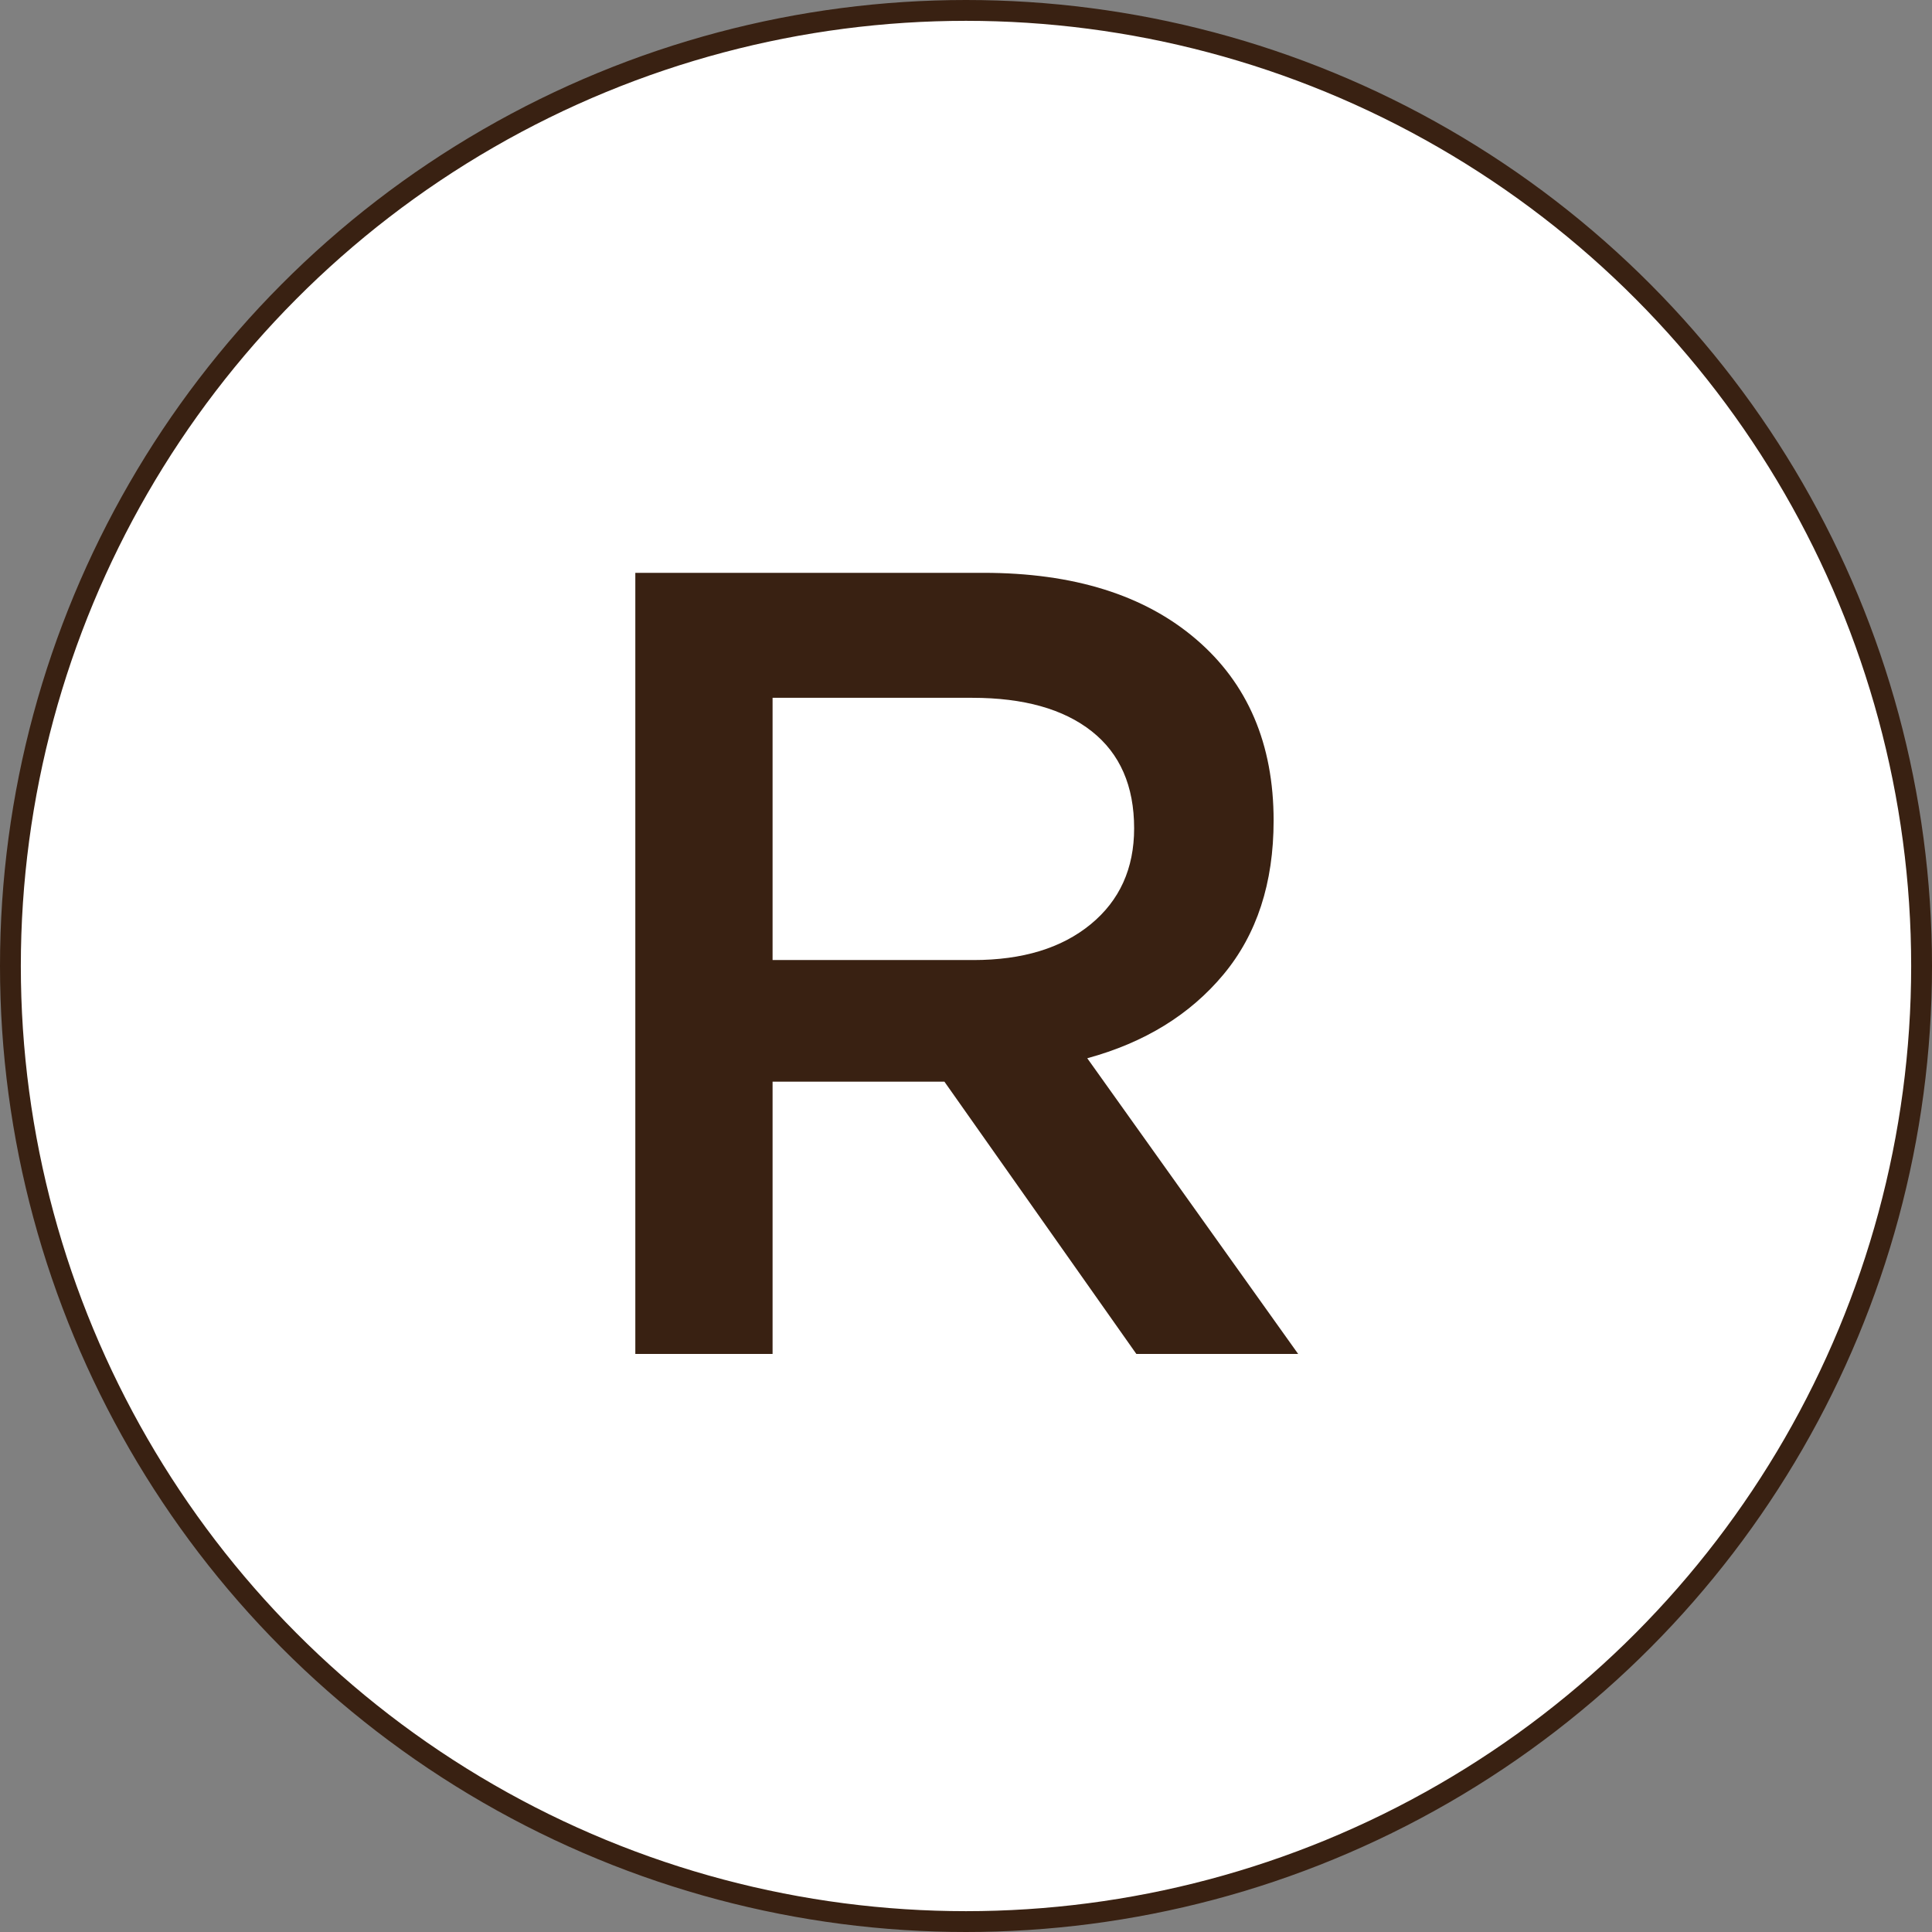 <?xml version="1.0" encoding="UTF-8"?>
<svg width="371px" height="371px" viewBox="0 0 371 371" version="1.1" xmlns="http://www.w3.org/2000/svg" xmlns:xlink="http://www.w3.org/1999/xlink">
    <rect x="0" y="0" width="371" height="371" fill="#808080" stroke="none"/>
    <title>R</title>
    <g id="Page-1" stroke="none" stroke-width="1" fill="none" fill-rule="evenodd">
        <g id="R">
            <circle id="Oval-Copy-18" stroke="#392112" stroke-width="4" fill="#FFFFFF" cx="185.5" cy="185.5" r="183.5"></circle>
            <path d="M249.286,260 L218.214,260 L181.357,207.714 L148.357,207.714 L148.357,260 L122,260 L122,110 L188.857,110 C206.143,110 219.75,114.25 229.679,122.75 C239.607,131.25 244.571,142.857 244.571,157.571 C244.571,169.571 241.357,179.429 234.929,187.143 C228.5,194.857 219.786,200.214 208.786,203.214 L249.286,260 Z M217.786,159.071 C217.786,150.929 215.071,144.714 209.643,140.429 C204.214,136.143 196.571,134 186.714,134 L148.357,134 L148.357,184.357 L186.929,184.357 C196.357,184.357 203.857,182.071 209.429,177.5 C215,172.929 217.786,166.786 217.786,159.071 Z" id="Shape" fill="#392112" fill-rule="nonzero"></path>
        </g>
    </g>
</svg>